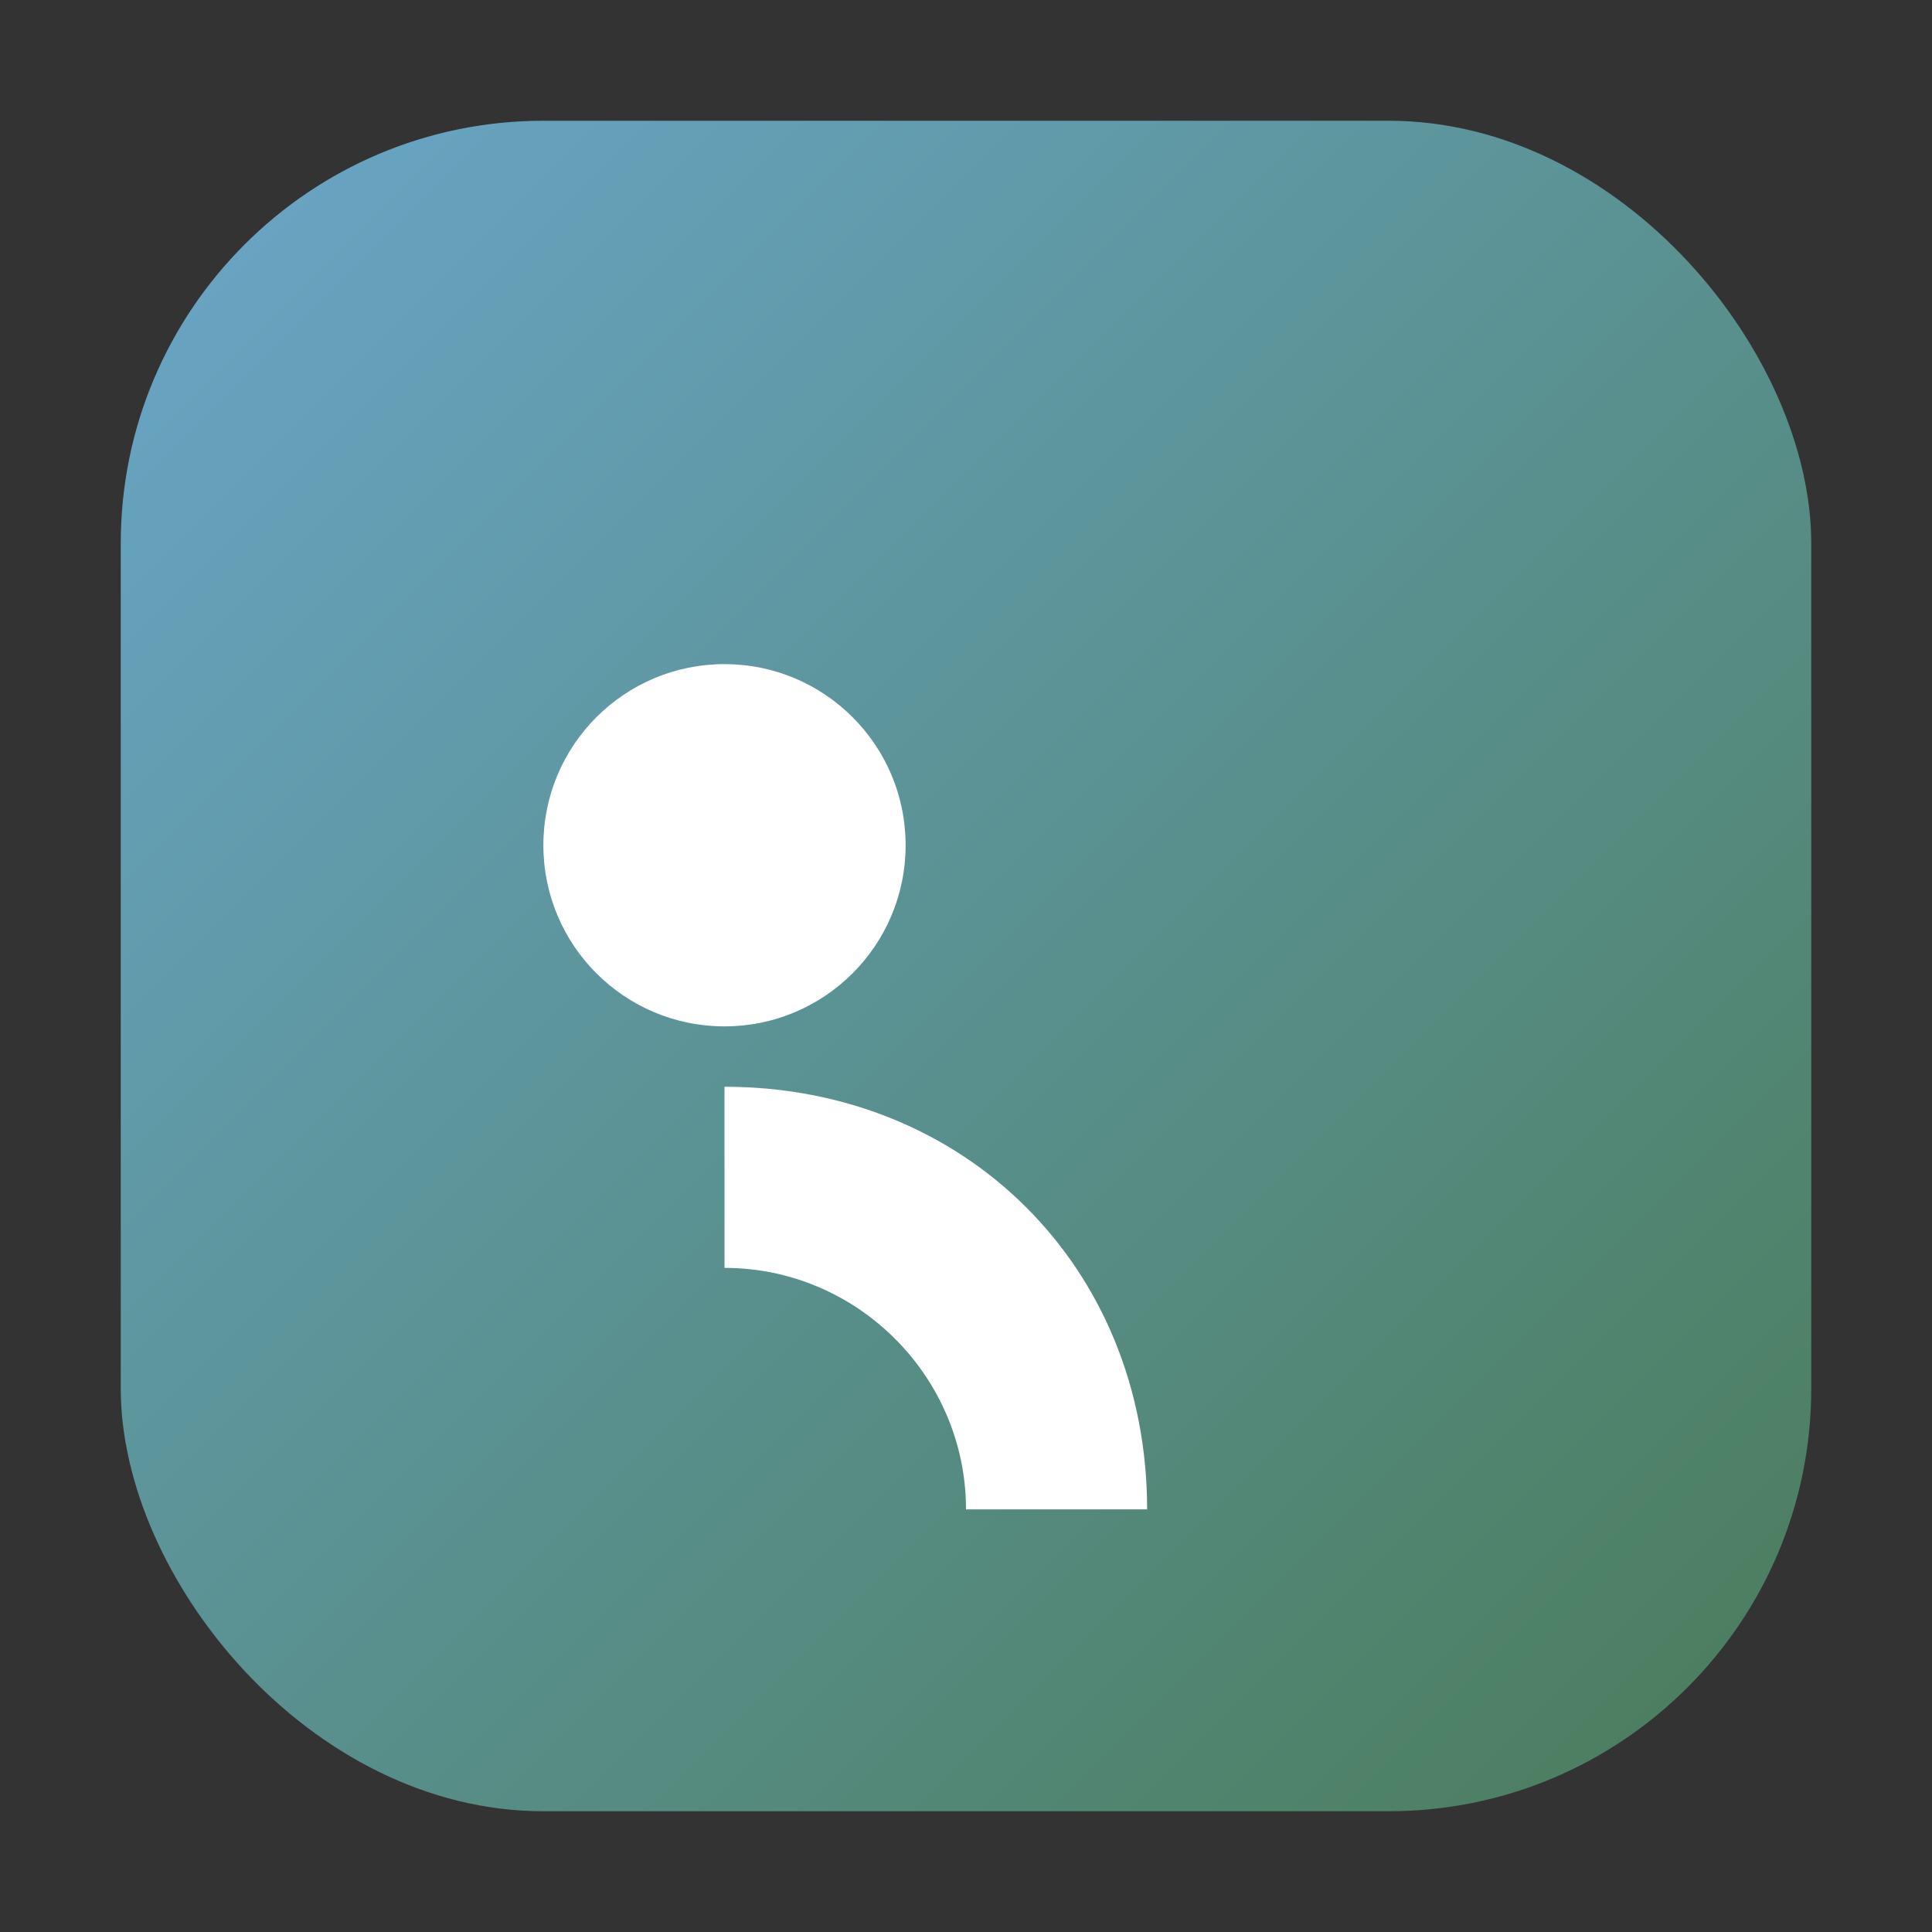 <svg xmlns="http://www.w3.org/2000/svg" viewBox="0 0 64 64">
  <rect x="0" y="0" width="64" height="64" fill="#333333" stroke="none"/>
  <defs>
    <linearGradient id="g" x1="0" y1="0" x2="1" y2="1">
      <stop offset="0%" stop-color="#6aa6c9"/>
      <stop offset="100%" stop-color="#4a7c59"/>
    </linearGradient>
  </defs>
  <rect x="4" y="4" width="56" height="56" rx="14" fill="url(#g)"/>
  <g fill="#fff">
    <circle cx="24" cy="28" r="6"/>
    <path d="M24 36c8 0 14 6 14 14h-6c0-4.4-3.6-8-8-8V36z"/>
  </g>
  <title>Calm mark</title>
  <desc>Minimal icon evoking body and calm presence</desc>
</svg>


